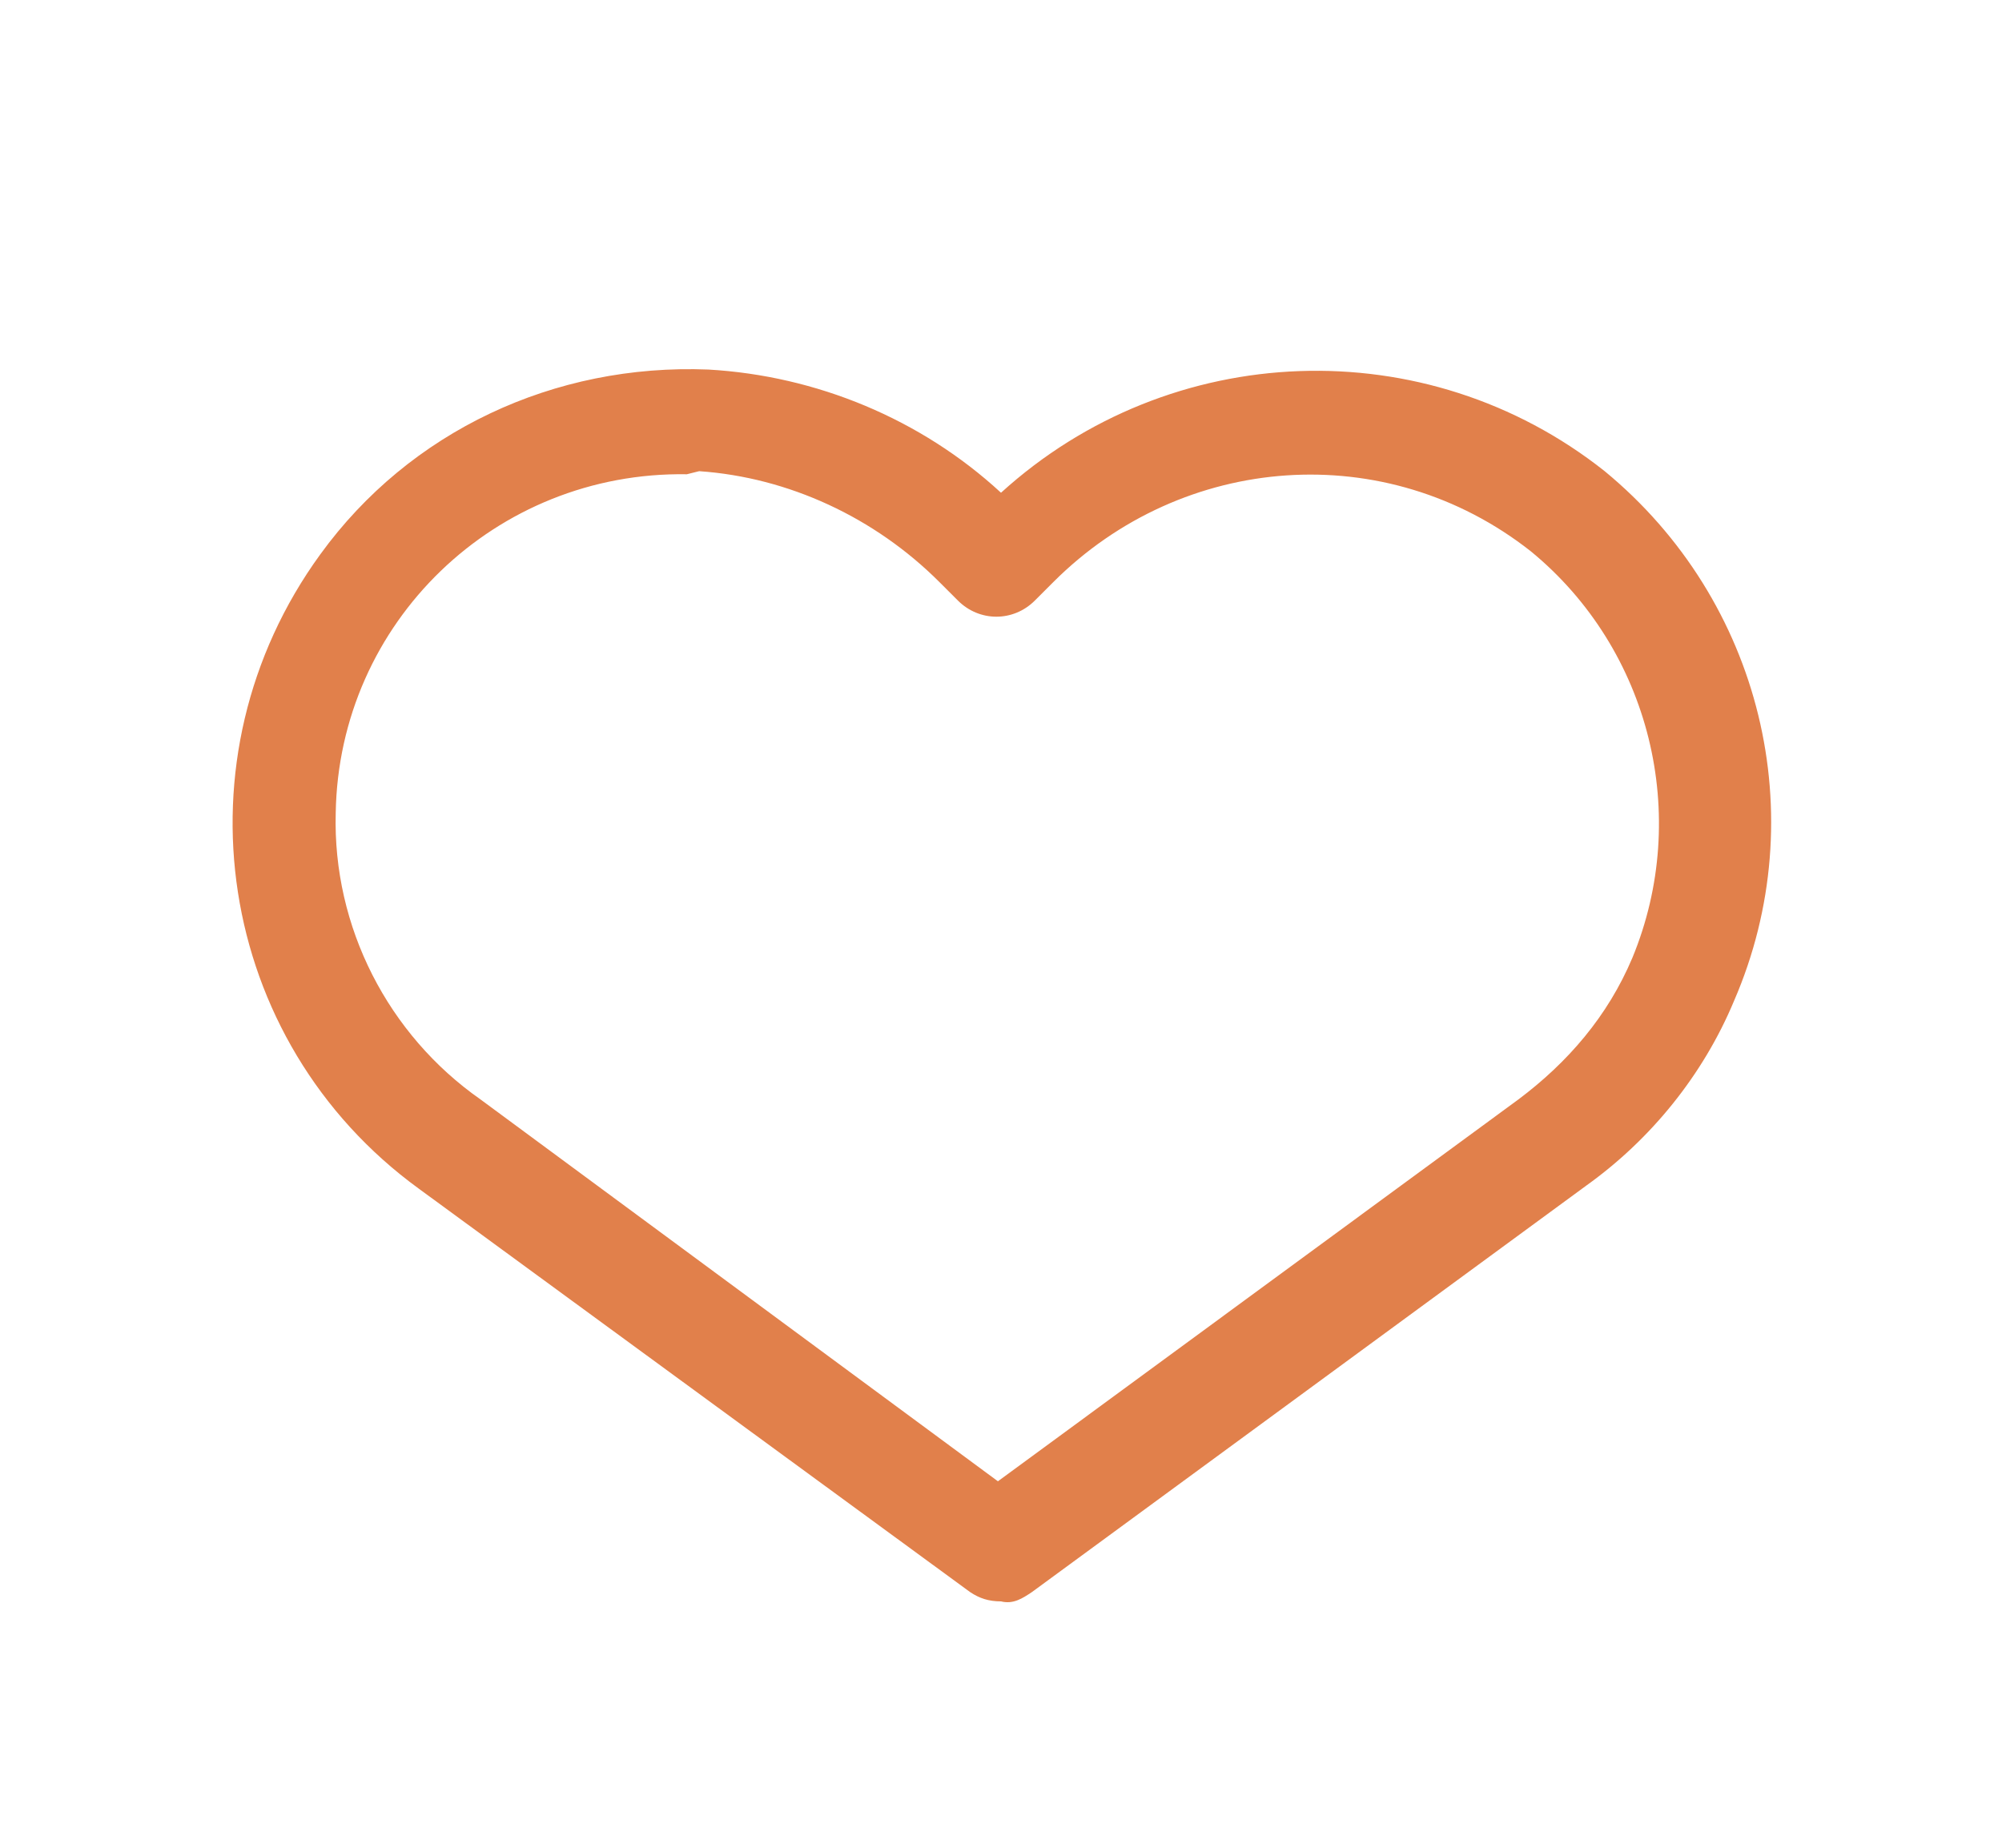 <?xml version="1.0" encoding="utf-8"?>
<!-- Generator: Adobe Illustrator 21.0.0, SVG Export Plug-In . SVG Version: 6.00 Build 0)  -->
<svg version="1.1" id="圖層_1" xmlns="http://www.w3.org/2000/svg" xmlns:xlink="http://www.w3.org/1999/xlink" x="0px" y="0px"
	 viewBox="0 0 65 60" style="enable-background:new 0 0 65 60;" xml:space="preserve">
<style type="text/css">
	.st0{fill:#E1804B;}
</style>
<title>icon_4</title>
<g id="圖層_1_1_">
	<path class="st0" d="M32.5,52c-0.4,0-0.7-0.1-1-0.3L13.6,38.6c-6.6-4.8-8-14-3.2-20.6c2.9-4,7.6-6.2,12.6-6c3.5,0.2,6.9,1.6,9.5,4
		c5.5-5,13.8-5.3,19.6-0.7l0,0c5.1,4.2,6.8,11.2,4.2,17.2c-1,2.4-2.7,4.5-4.8,6l-18,13.2C33.2,51.9,32.9,52.1,32.5,52z M22.3,15.4
		c-6.2-0.1-11.3,4.8-11.4,11c-0.1,3.7,1.7,7.2,4.7,9.3l16.8,12.4l16.9-12.4c1.6-1.2,2.9-2.7,3.7-4.6c1.9-4.6,0.6-10-3.3-13.2
		c-4.7-3.7-11.3-3.2-15.5,1l-0.6,0.6c-0.7,0.7-1.8,0.7-2.5,0l-0.6-0.6c-2.1-2.1-4.9-3.4-7.8-3.6L22.3,15.4z"/>
</g>
</svg>
